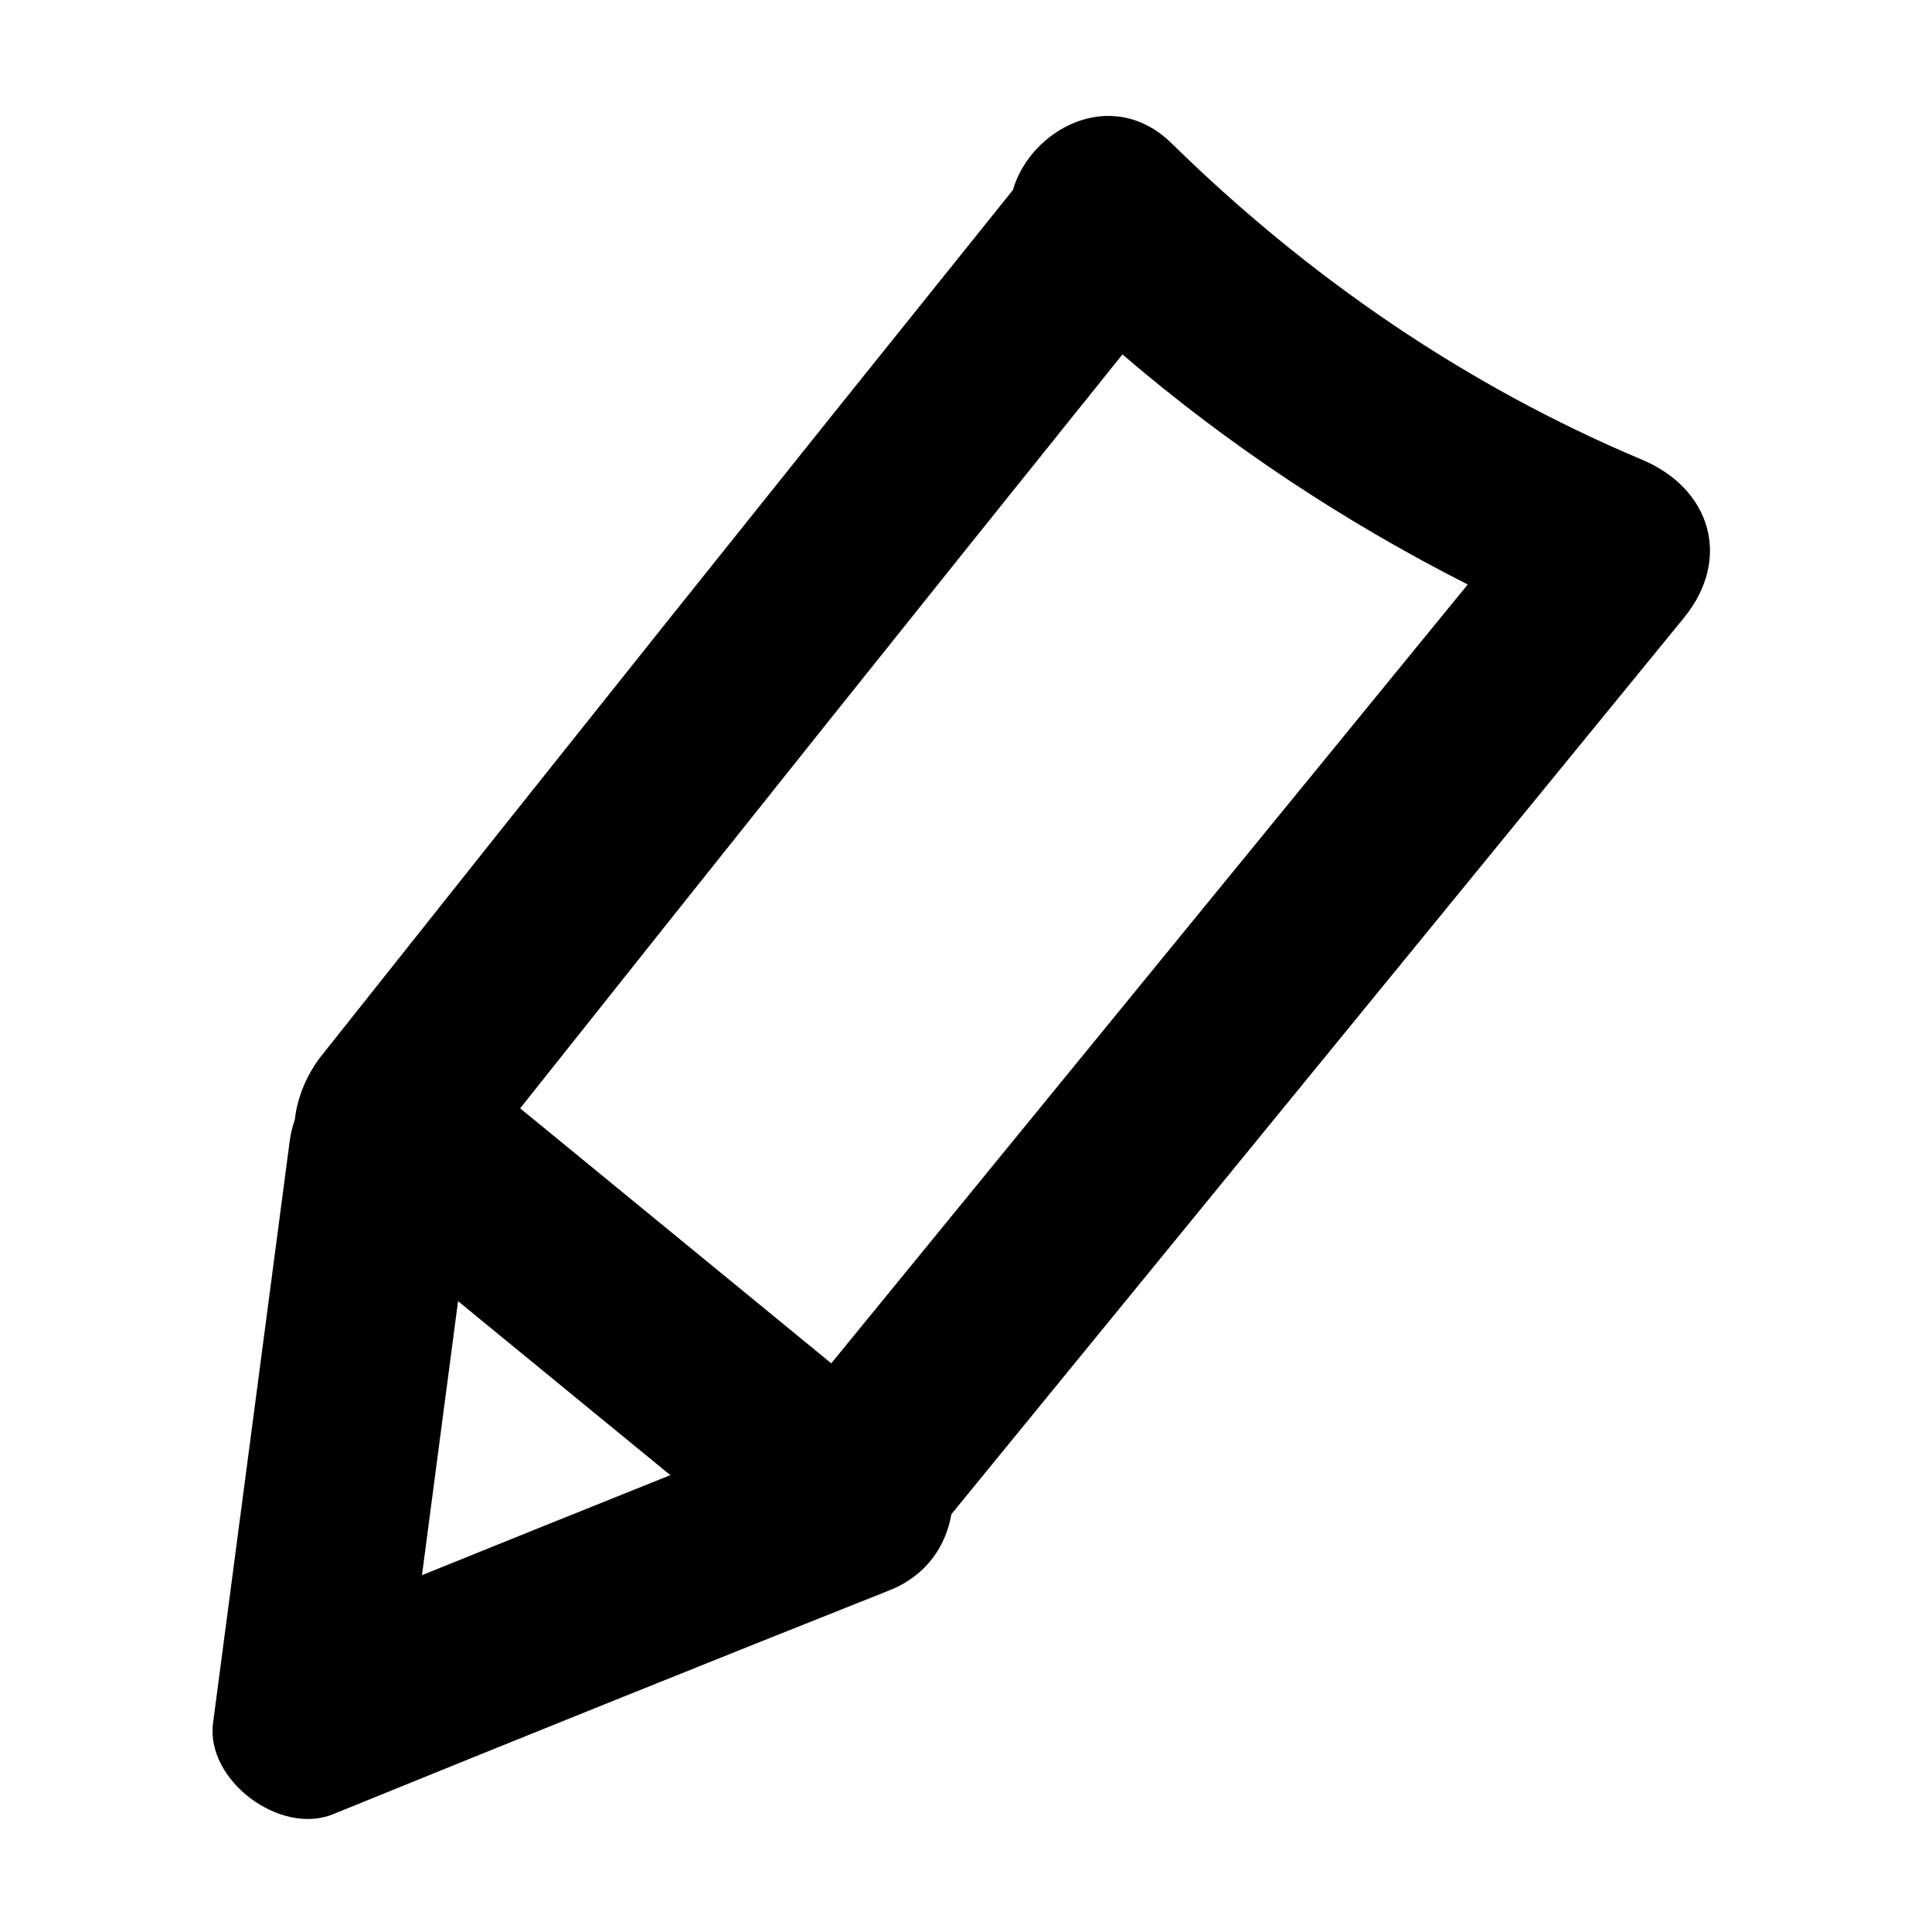 <svg width="100" height="100" viewBox="0 0 100 100" fill="none" xmlns="http://www.w3.org/2000/svg">
<path d="M84.989 23.793C75.867 19.956 67.696 14.338 60.646 7.423C57.554 4.39 53.329 6.682 52.421 9.853C52.393 9.886 52.364 9.914 52.337 9.948C40.392 24.803 28.497 39.697 16.65 54.63C15.924 55.545 15.389 56.744 15.262 57.947C15.139 58.295 15.048 58.668 14.995 59.066C13.673 69.103 12.35 79.14 11.028 89.177C10.636 92.15 14.494 95.02 17.234 93.905C26.823 90.002 36.429 86.137 46.049 82.31C47.959 81.55 48.961 80.012 49.243 78.375C61.88 62.912 74.516 47.45 87.153 31.987C89.664 28.914 88.54 25.287 84.989 23.793ZM23.709 67.349C27.372 70.35 31.034 73.352 34.697 76.354C30.408 78.072 26.123 79.797 21.841 81.53C22.463 76.803 23.086 72.076 23.709 67.349ZM43.026 70.565C37.659 66.165 32.291 61.766 26.924 57.367C37.278 44.331 47.667 31.322 58.097 18.345C63.578 23.045 69.543 26.991 75.969 30.254C64.988 43.691 54.007 57.128 43.026 70.565Z" fill="black"/>
</svg>
